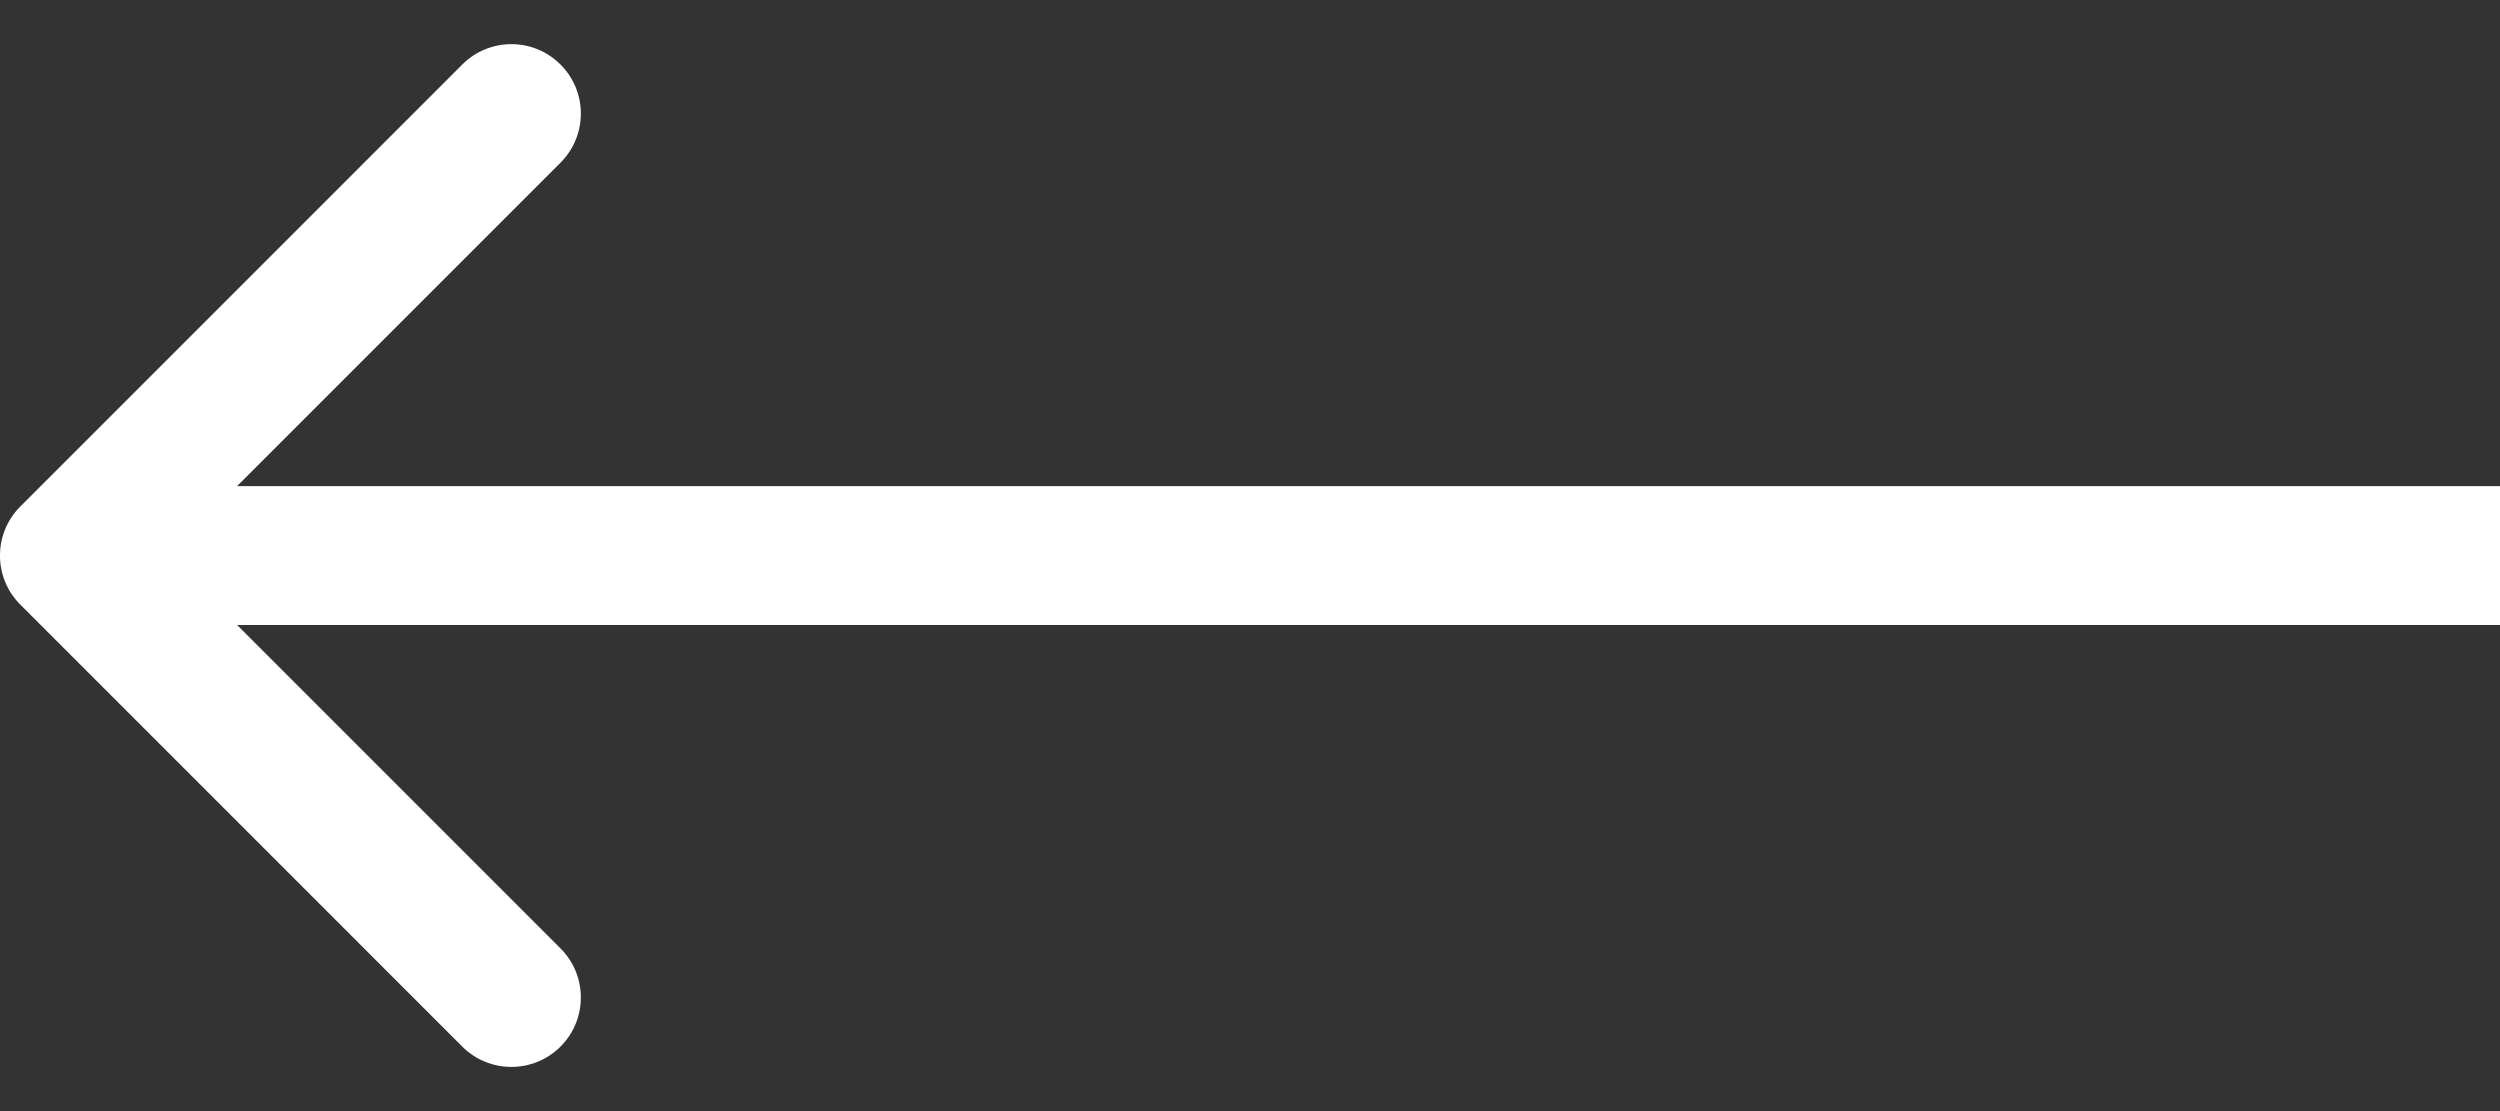 <?xml version="1.0" encoding="UTF-8"?> <svg xmlns="http://www.w3.org/2000/svg" width="36" height="16" viewBox="0 0 36 16" fill="none"><rect x="0" y="0" width="36" height="16" fill="#333333" stroke="none"/><path fill-rule="evenodd" clip-rule="evenodd" d="M6.657 15.071L0.293 8.707C-0.098 8.316 -0.098 7.683 0.293 7.293L6.657 0.929C7.047 0.538 7.681 0.538 8.071 0.929C8.462 1.319 8.462 1.952 8.071 2.343L3.414 7L36 7V9L3.414 9L8.071 13.657C8.462 14.047 8.462 14.68 8.071 15.071C7.681 15.461 7.047 15.461 6.657 15.071Z" fill="white"></path></svg> 